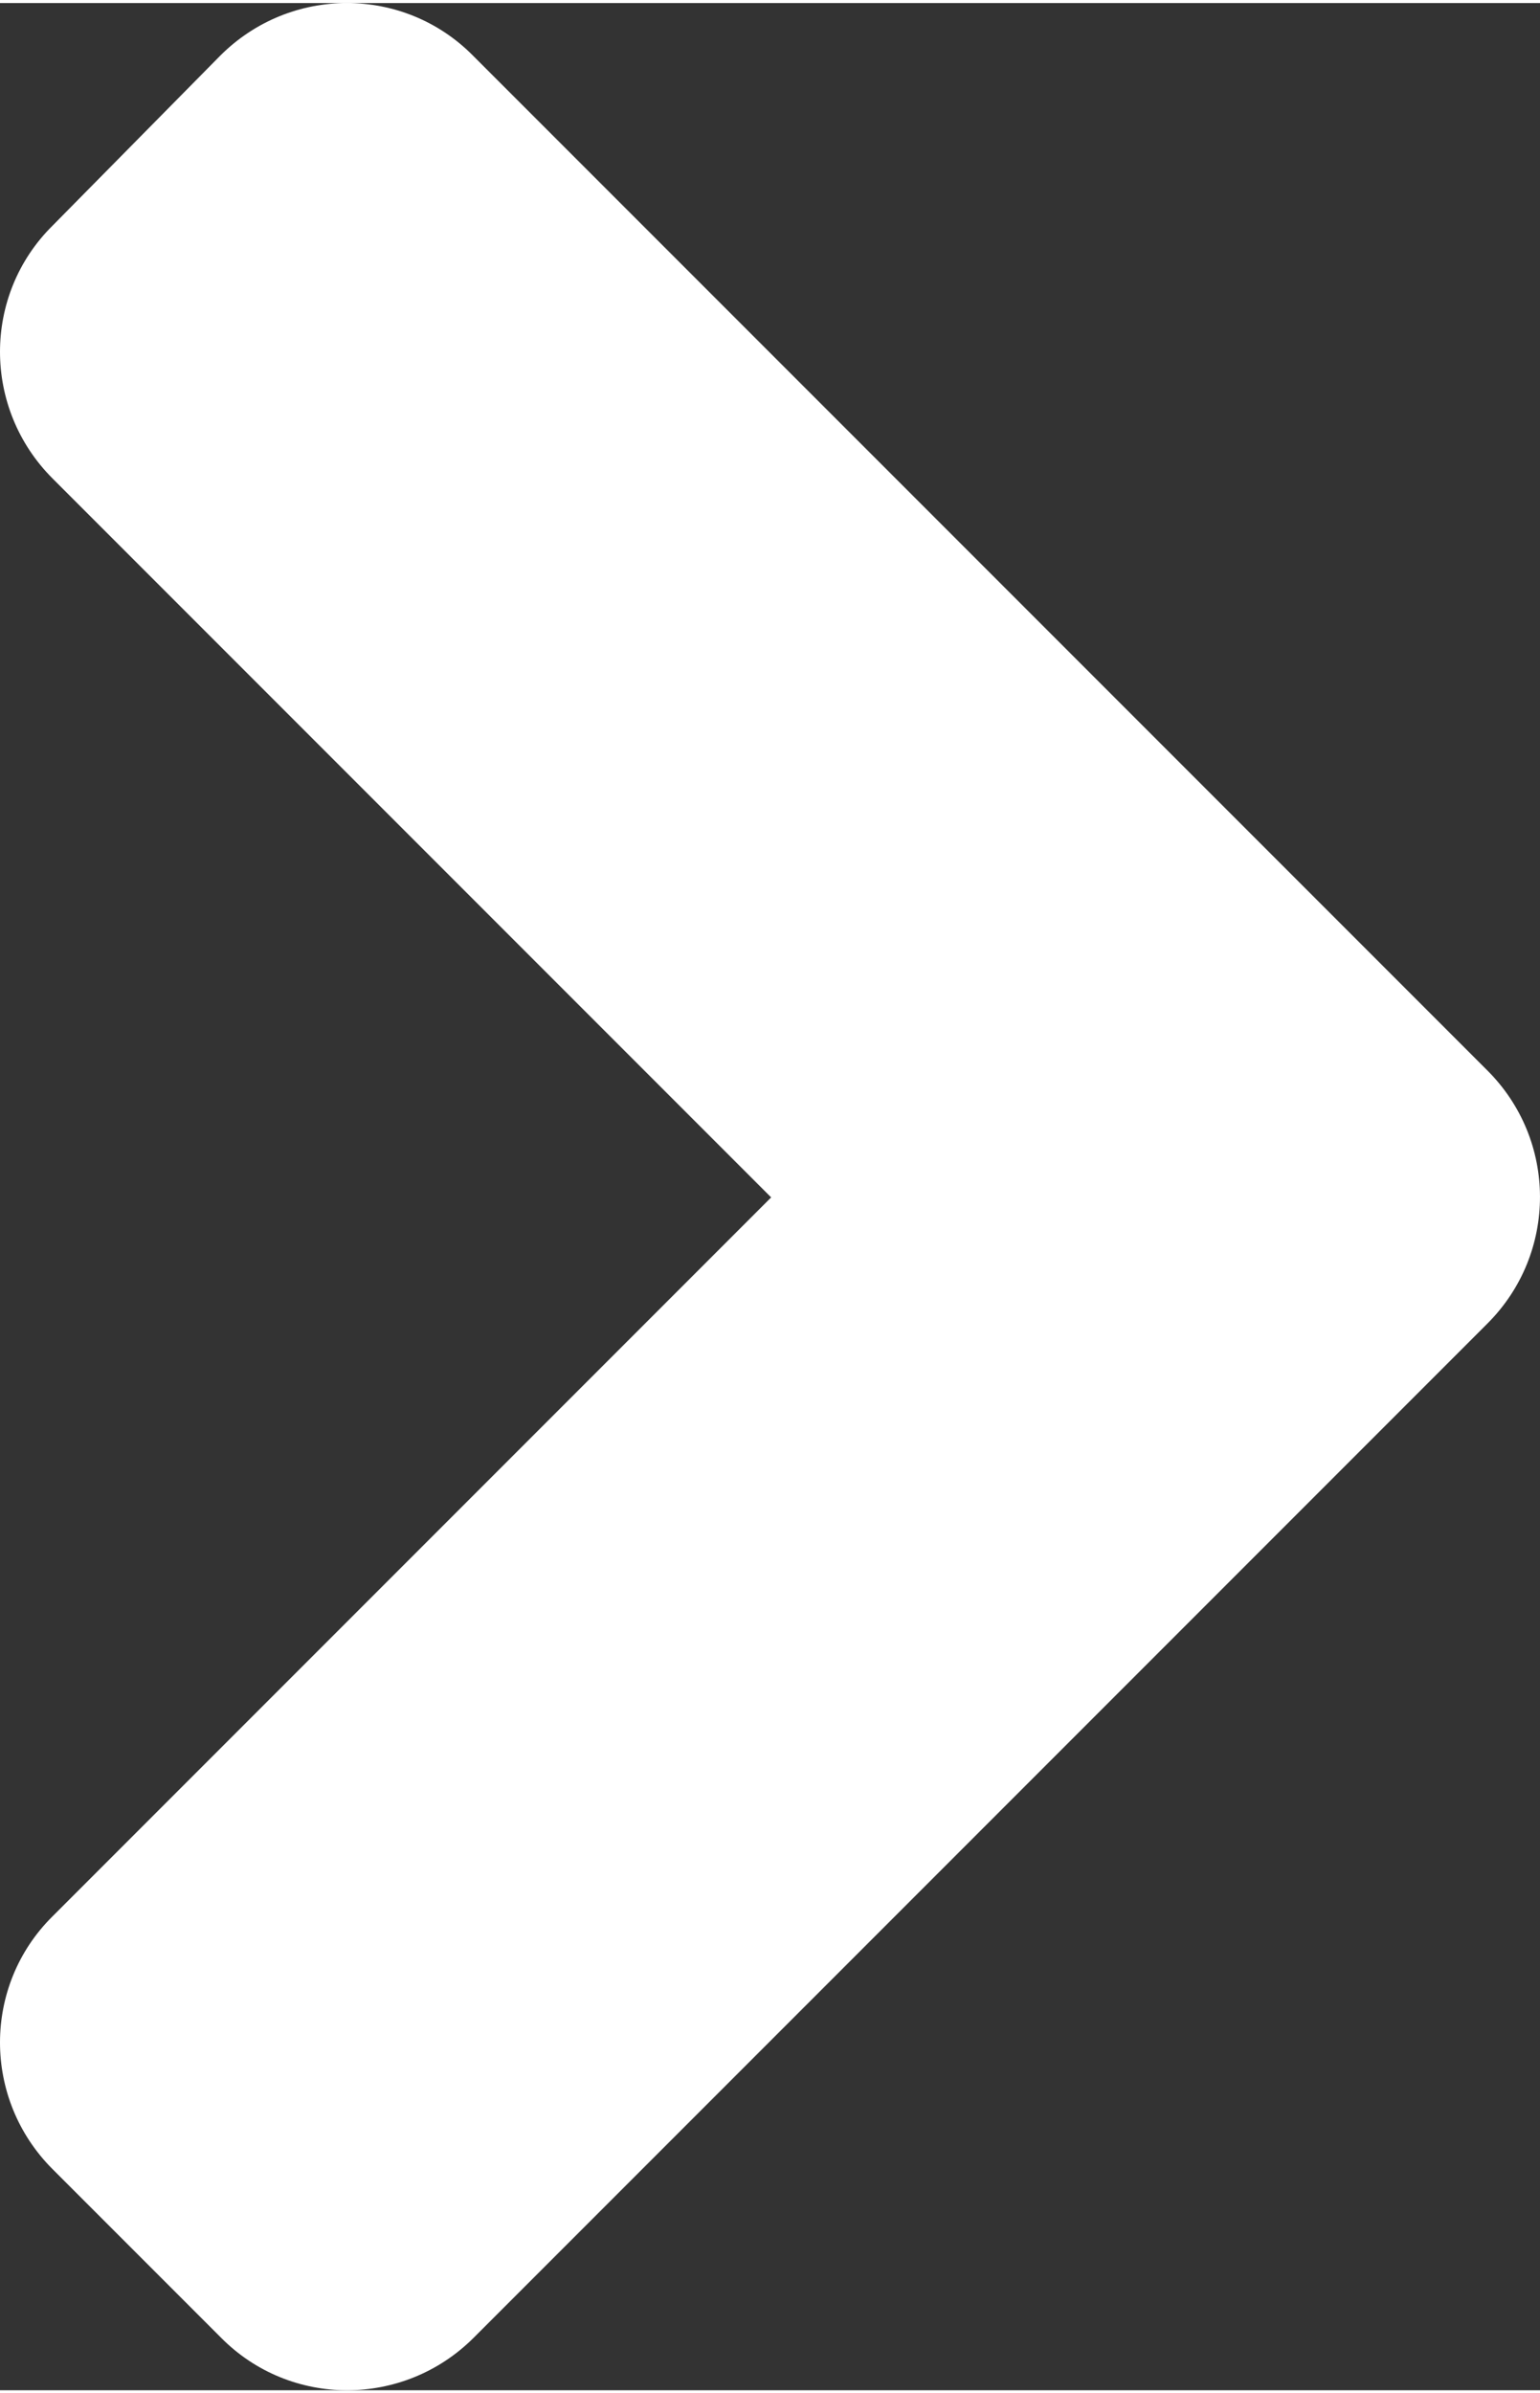 <?xml version="1.0" encoding="UTF-8"?><svg xmlns="http://www.w3.org/2000/svg" id="Layer_1661d452b16505" viewBox="0 0 206.59 320.1" aria-hidden="true" width="206px" height="320px"><rect x="0" y="0" width="206.59" height="320.1" fill="#333333" stroke="none"/><defs><linearGradient class="cerosgradient" data-cerosgradient="true" id="CerosGradient_id06c6a3a09" gradientUnits="userSpaceOnUse" x1="50%" y1="100%" x2="50%" y2="0%"><stop offset="0%" stop-color="#d1d1d1"/><stop offset="100%" stop-color="#d1d1d1"/></linearGradient><linearGradient/><style>.cls-1-661d452b16505{fill:#fff;stroke-width:0px;}</style></defs><path class="cls-1-661d452b16505" d="M199.55,177.05L63.55,313.05c-9.4,9.4-24.6,9.4-33.9,0l-22.6-22.6c-9.4-9.4-9.4-24.6,0-33.9l96.4-96.4L7.05,63.75c-9.4-9.4-9.4-24.6,0-33.9L29.55,7.05c9.4-9.4,24.6-9.4,33.9,0l136,136c9.5,9.4,9.5,24.6.1,34Z"/></svg>